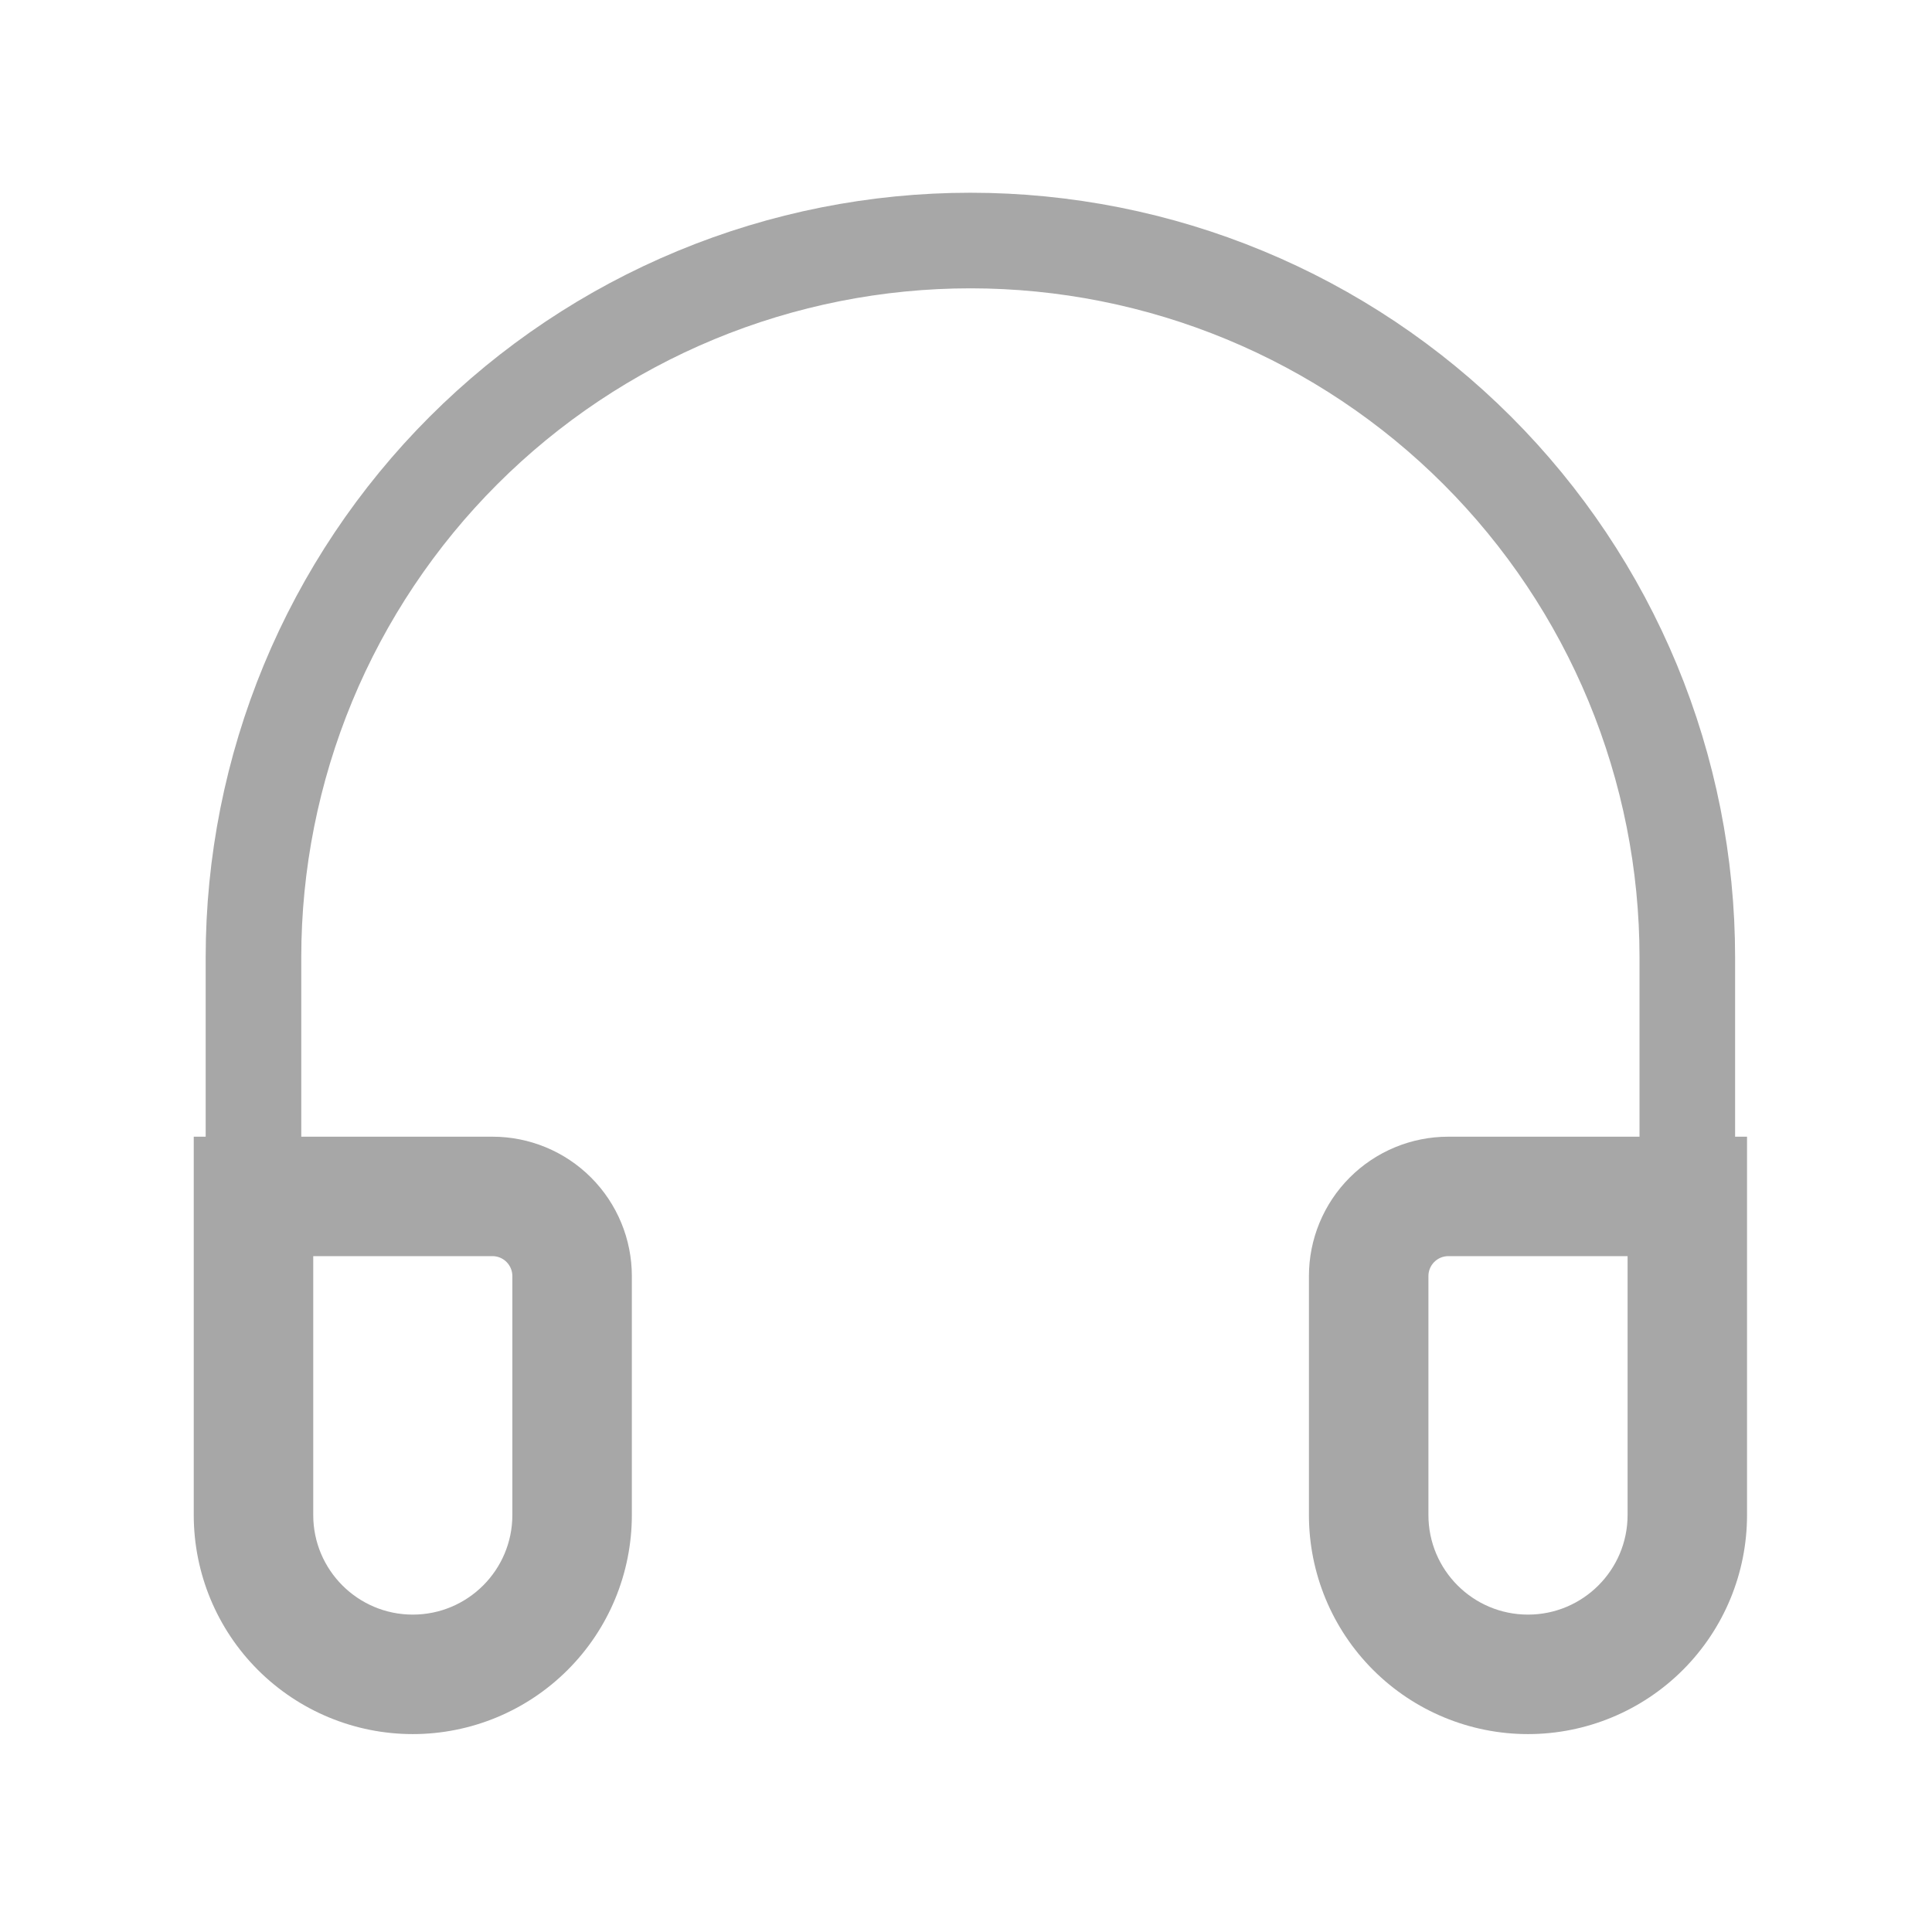 <svg xmlns="http://www.w3.org/2000/svg" width="46" height="46" viewBox="0 0 46 46" fill="none"><path d="M40.174 28.486V22.796C40.174 20.555 39.732 18.335 38.875 16.264C38.017 14.193 36.759 12.311 35.174 10.726C33.589 9.141 31.708 7.884 29.637 7.026C27.566 6.168 25.346 5.727 23.105 5.727C20.863 5.727 18.643 6.168 16.572 7.026C14.501 7.884 12.62 9.141 11.035 10.726C9.45 12.311 8.192 14.193 7.334 16.264C6.477 18.335 6.035 20.555 6.035 22.796V28.486" stroke="#A7A7A7" stroke-width="2.276" stroke-linecap="round"></path><path d="M6.035 28.486V27.064H4.613V28.486H6.035ZM6.035 29.908H11.725V27.064H6.035V29.908ZM12.199 30.383V36.072H15.044V30.383H12.199ZM7.458 36.072V28.486H4.613V36.072H7.458ZM9.828 38.443C8.52 38.443 7.458 37.381 7.458 36.072H4.613C4.613 37.456 5.162 38.782 6.14 39.76C7.119 40.738 8.445 41.288 9.828 41.288V38.443ZM12.199 36.072C12.199 37.381 11.137 38.443 9.828 38.443V41.288C11.212 41.288 12.538 40.738 13.516 39.76C14.495 38.782 15.044 37.456 15.044 36.072H12.199ZM11.725 29.908C11.851 29.908 11.971 29.958 12.06 30.047C12.149 30.136 12.199 30.257 12.199 30.383H15.044C15.044 29.502 14.694 28.658 14.072 28.036C13.45 27.413 12.605 27.064 11.725 27.064V29.908ZM40.174 28.486H41.596V27.064H40.174V28.486ZM34.484 29.908H40.174V27.064H34.484V29.908ZM38.752 28.486V36.072H41.596V28.486H38.752ZM34.01 36.072V30.383H31.165V36.072H34.01ZM36.381 38.443C35.072 38.443 34.01 37.381 34.01 36.072H31.165C31.165 37.456 31.715 38.782 32.693 39.76C33.671 40.738 34.998 41.288 36.381 41.288V38.443ZM38.752 36.072C38.752 37.381 37.689 38.443 36.381 38.443V41.288C37.764 41.288 39.091 40.738 40.069 39.76C41.047 38.782 41.596 37.456 41.596 36.072H38.752ZM34.484 27.064C33.604 27.064 32.76 27.413 32.137 28.036C31.515 28.658 31.165 29.502 31.165 30.383H34.01C34.01 30.257 34.06 30.136 34.149 30.047C34.238 29.958 34.358 29.908 34.484 29.908V27.064Z" fill="#A7A7A7"></path></svg>